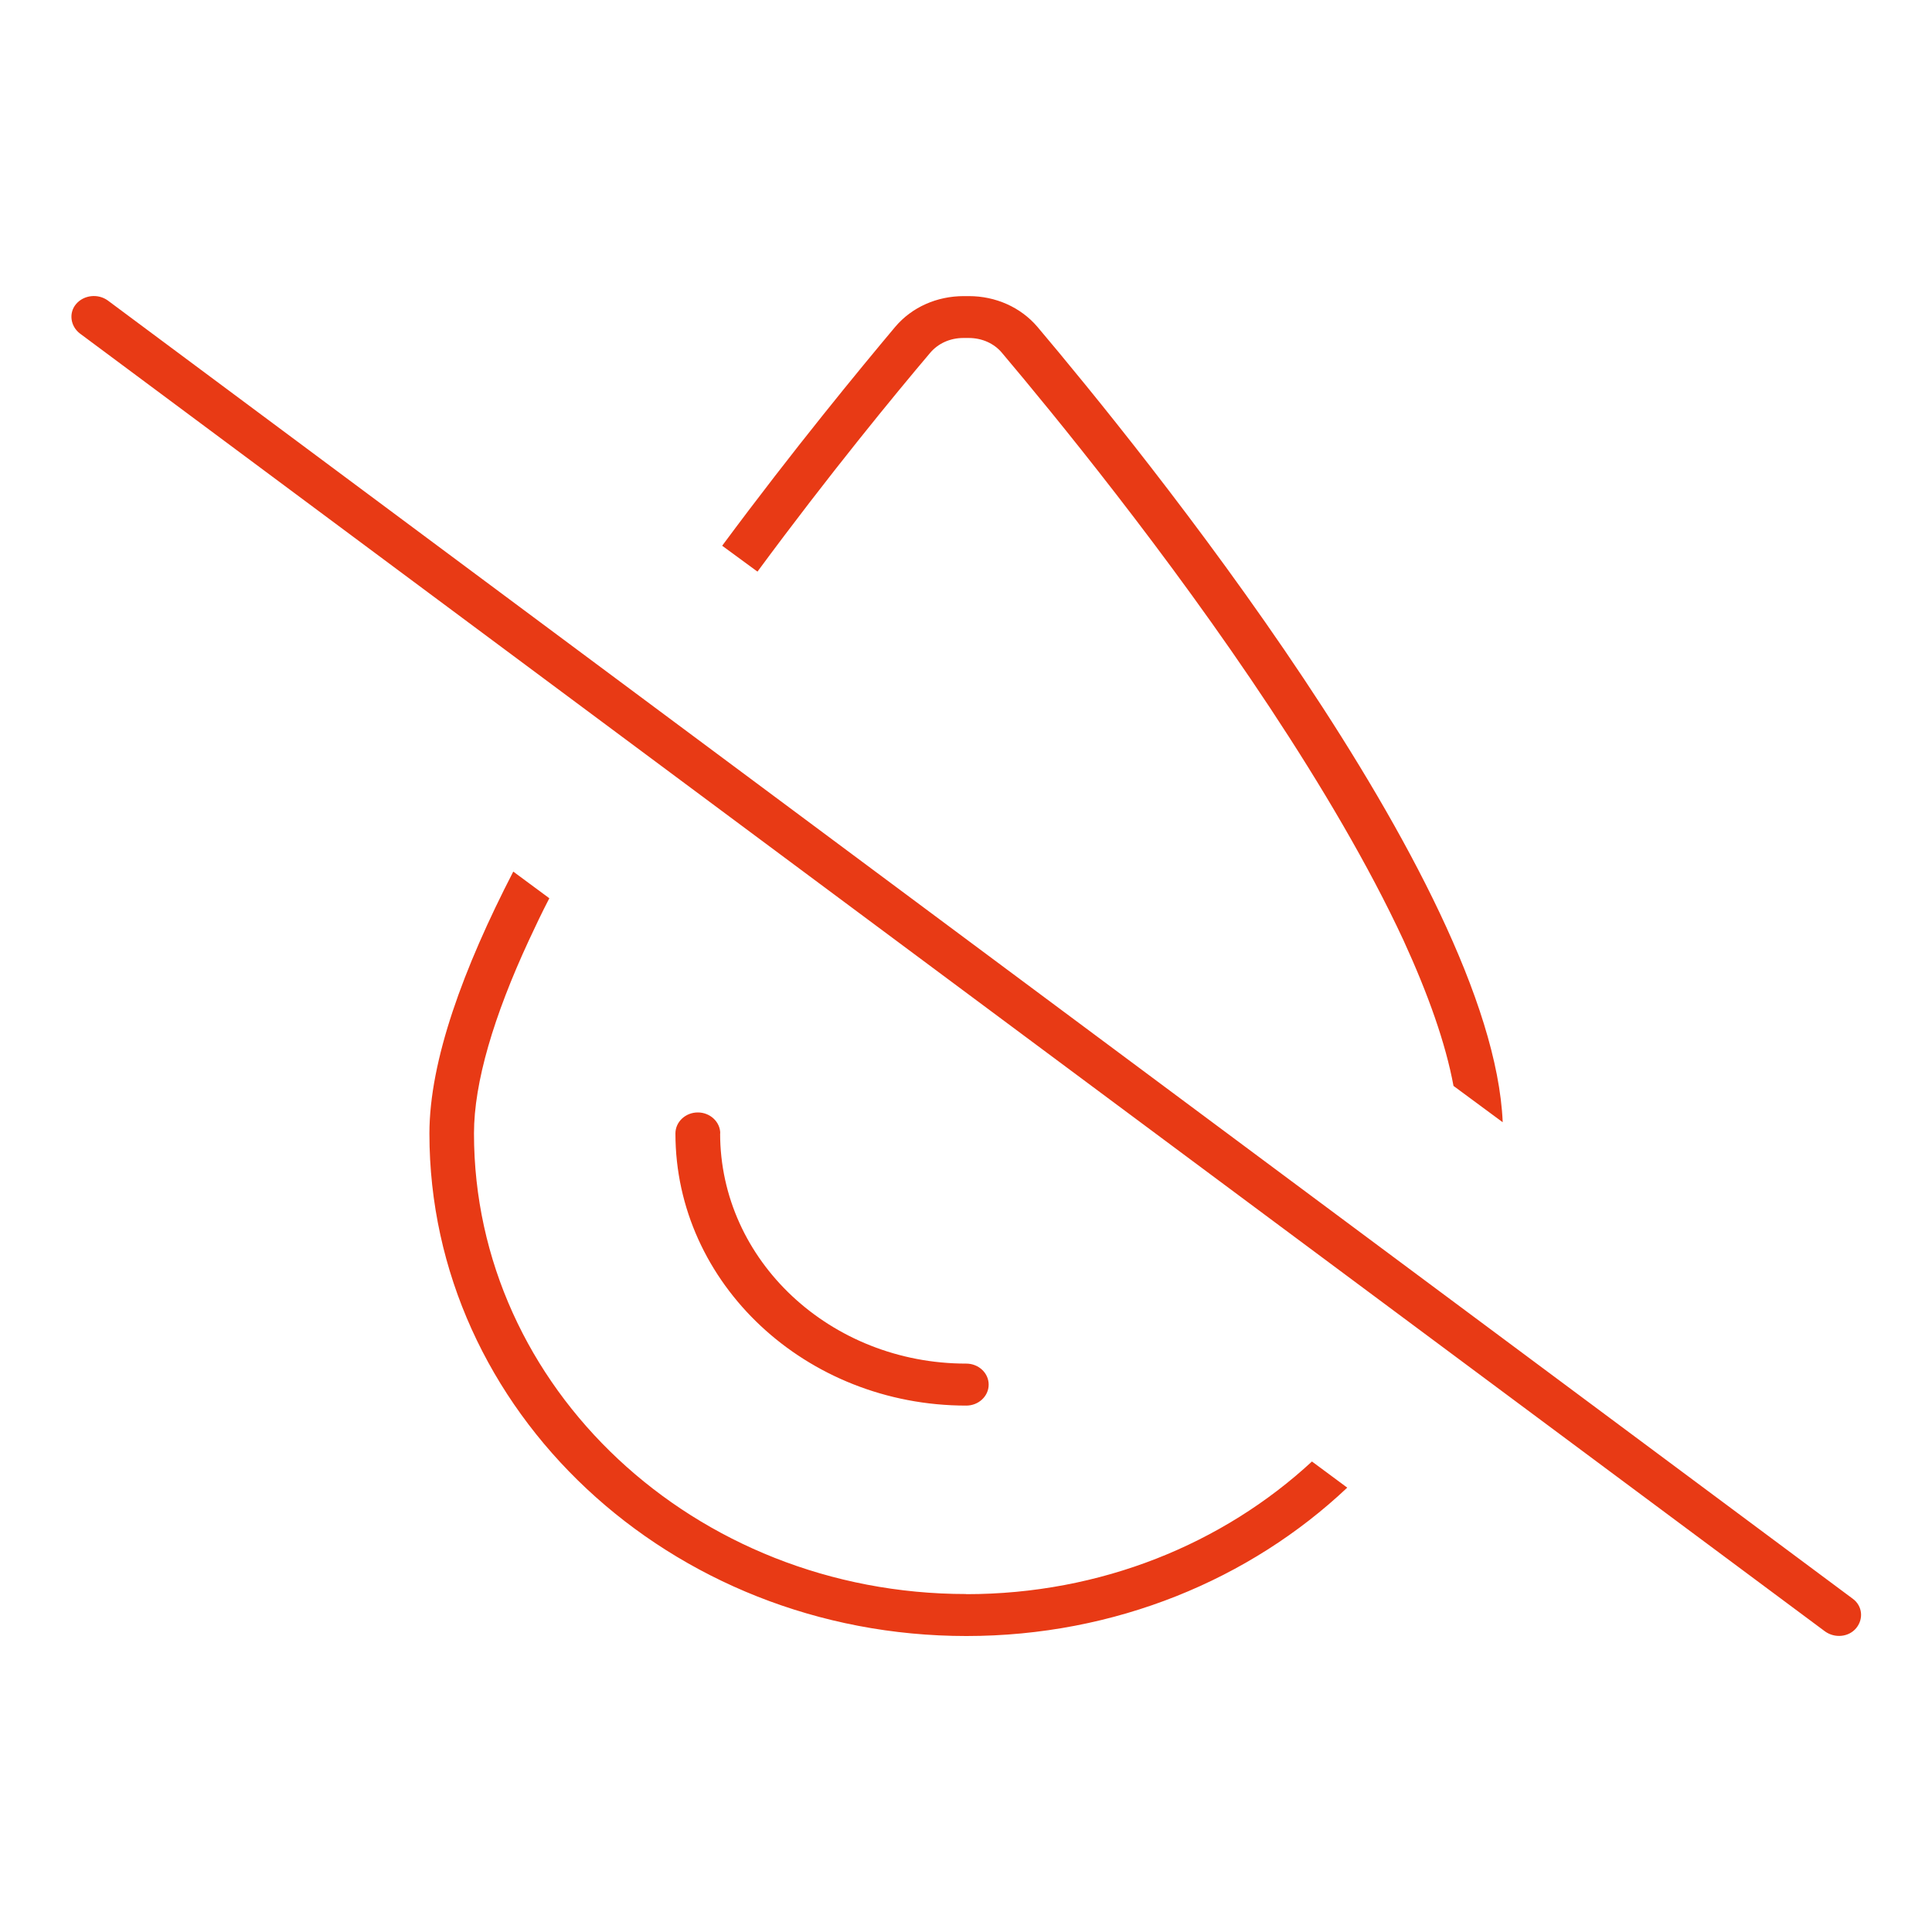 <?xml version="1.0"?>
<svg width="150" height="150" xmlns="http://www.w3.org/2000/svg" xmlns:svg="http://www.w3.org/2000/svg">
 <!--! Font Awesome Pro 6.7.2 by @fontawesome - https://fontawesome.com License - https://fontawesome.com/license (Commercial License) Copyright 2024 Fonticons, Inc. -->
 <g class="layer">
  <title>Layer 1</title>
  <path d="m75.02,123.76c-21.11,0 -38.22,-16.01 -38.22,-35.76c0,-3.96 1.54,-9.12 4.26,-14.99c0.5,-1.08 1.02,-2.17 1.59,-3.27l-2.8,-2.07c-3.87,7.5 -6.51,14.67 -6.51,20.34c0,21.54 18.67,39.01 41.69,39.01c11.57,0 22.04,-4.41 29.57,-11.52l-2.74,-2.03c-6.9,6.38 -16.37,10.3 -26.84,10.3zm5.52,-98.39c-1.3,-1.52 -3.24,-2.38 -5.32,-2.38l-0.39,0c-2.08,0 -4.02,0.85 -5.32,2.38c-2.71,3.23 -7.86,9.47 -13.44,17l2.74,2.01c5.56,-7.54 10.7,-13.79 13.42,-17c0.61,-0.71 1.52,-1.14 2.58,-1.14l0.39,0c1.06,0 1.98,0.43 2.58,1.14c3.91,4.63 12.88,15.56 20.82,27.57c3.97,6.01 7.66,12.23 10.36,18.04c1.93,4.21 3.28,8.02 3.89,11.32l3.82,2.82c-0.8,-18.71 -28.36,-52.56 -36.13,-61.76zm-24.62,62.63c0,-0.89 -0.78,-1.63 -1.74,-1.63s-1.74,0.73 -1.74,1.63c0,11.66 10.12,21.13 22.58,21.13c0.96,0 1.74,-0.73 1.74,-1.63s-0.78,-1.63 -1.74,-1.63c-10.55,0 -19.11,-8 -19.11,-17.88zm-47.55,-64.67c-0.76,-0.55 -1.85,-0.43 -2.45,0.26s-0.46,1.73 0.28,2.3l135.49,100.77c0.76,0.55 1.85,0.45 2.43,-0.26s0.48,-1.73 -0.28,-2.28l-135.47,-100.79z" fill="#e83a15" id="svg_1"/>
 </g>
</svg>